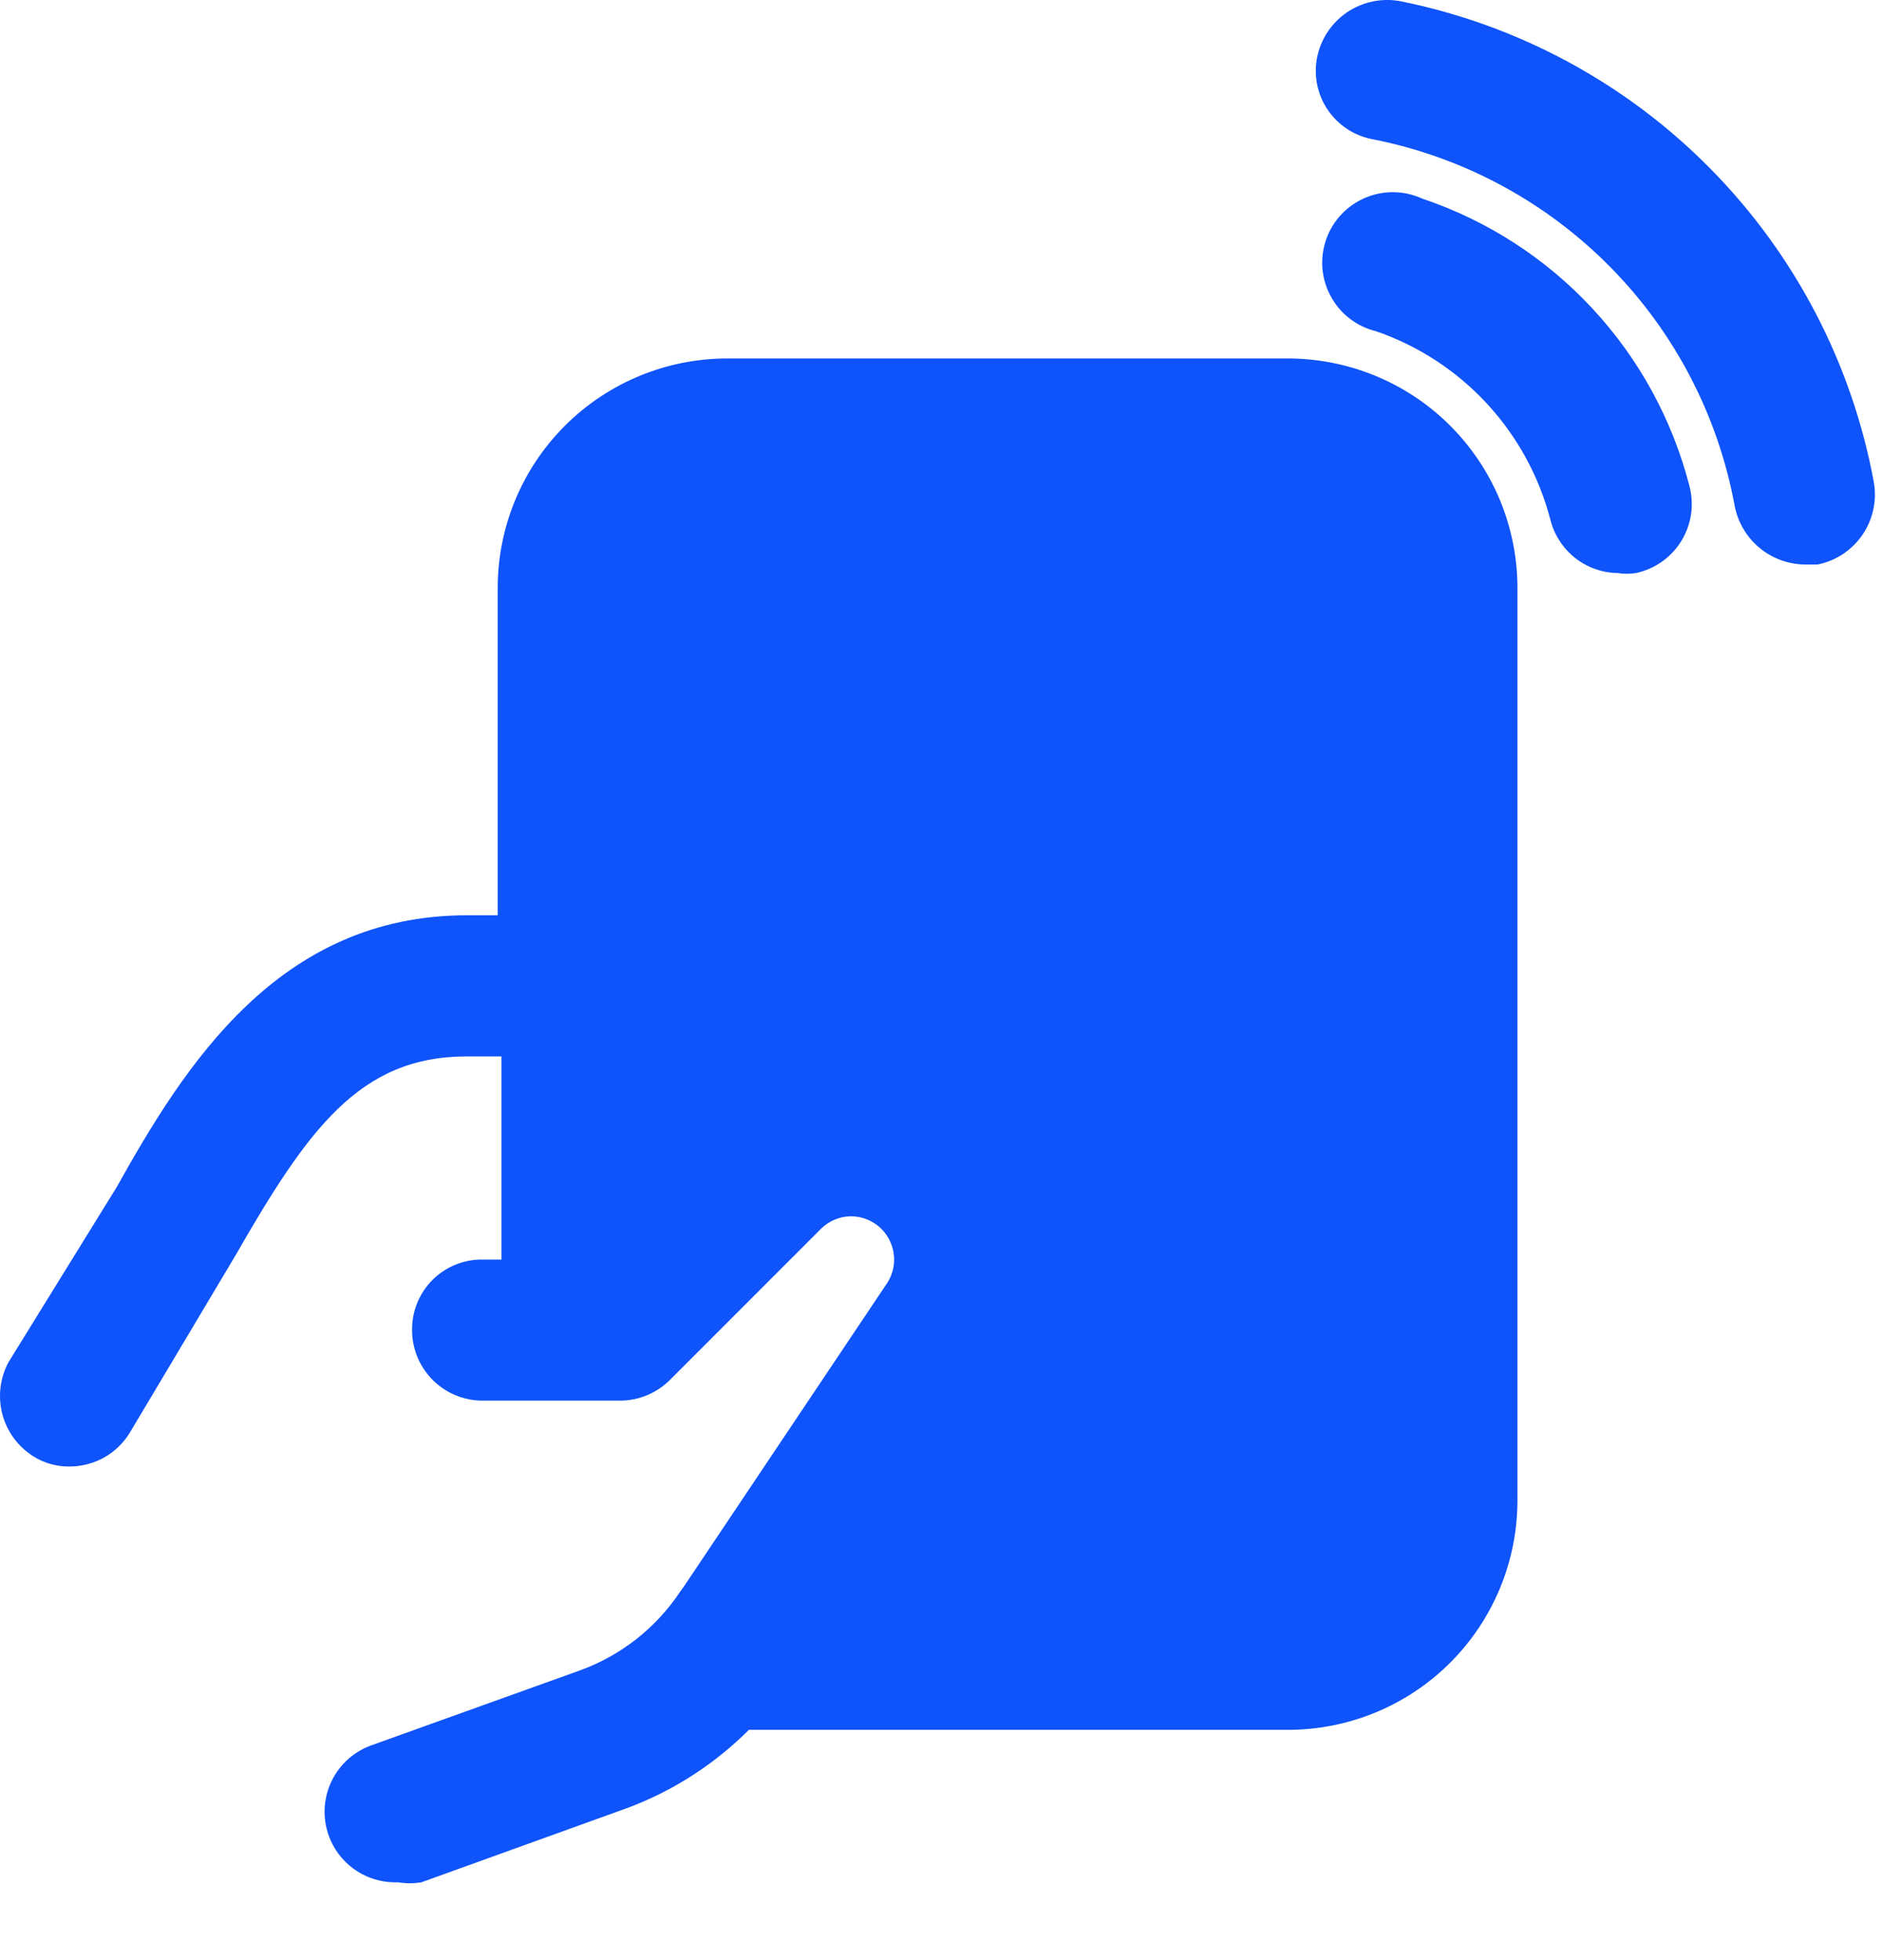 <svg width="24" height="25" viewBox="0 0 24 25" fill="none" xmlns="http://www.w3.org/2000/svg">
<path d="M17.851 0.014C17.616 -0.028 17.374 0.024 17.176 0.158C16.979 0.293 16.842 0.5 16.796 0.734C16.773 0.85 16.774 0.969 16.798 1.085C16.822 1.2 16.869 1.31 16.936 1.407C17.003 1.504 17.089 1.587 17.188 1.651C17.288 1.715 17.399 1.758 17.515 1.778C18.664 2.006 19.717 2.575 20.538 3.409C21.36 4.243 21.911 5.305 22.122 6.456C22.163 6.663 22.273 6.849 22.435 6.985C22.596 7.12 22.799 7.196 23.01 7.2H23.178C23.41 7.154 23.614 7.019 23.749 6.824C23.883 6.629 23.936 6.39 23.897 6.157C23.62 4.645 22.895 3.252 21.817 2.157C20.74 1.062 19.358 0.316 17.851 0.014Z" fill="#0F53FA"/>
<path d="M18.139 2.534C18.025 2.482 17.901 2.453 17.775 2.451C17.65 2.449 17.525 2.474 17.409 2.523C17.294 2.572 17.19 2.645 17.104 2.736C17.018 2.828 16.952 2.937 16.911 3.056C16.87 3.174 16.854 3.3 16.864 3.425C16.875 3.551 16.911 3.672 16.972 3.782C17.032 3.893 17.114 3.989 17.214 4.065C17.314 4.142 17.429 4.196 17.551 4.226C18.09 4.412 18.574 4.729 18.961 5.147C19.348 5.566 19.626 6.073 19.77 6.625C19.818 6.819 19.929 6.991 20.085 7.115C20.241 7.238 20.434 7.307 20.634 7.309C20.709 7.321 20.786 7.321 20.862 7.309C20.98 7.284 21.093 7.234 21.192 7.165C21.291 7.095 21.375 7.006 21.439 6.903C21.503 6.8 21.545 6.685 21.564 6.565C21.582 6.445 21.576 6.323 21.546 6.205C21.329 5.358 20.904 4.578 20.309 3.937C19.714 3.295 18.968 2.813 18.139 2.534Z" fill="#0F53FA"/>
<path d="M16.4 4.572H9.274C8.498 4.572 7.753 4.881 7.204 5.43C6.655 5.979 6.347 6.723 6.347 7.499V11.674H5.951C3.552 11.674 2.352 13.594 1.488 15.141L0.109 17.373C-0 17.575 -0.028 17.811 0.029 18.034C0.087 18.256 0.227 18.448 0.421 18.572C0.56 18.661 0.723 18.707 0.888 18.704C1.043 18.704 1.194 18.664 1.329 18.589C1.463 18.513 1.576 18.404 1.656 18.272L3 16.017C3.923 14.409 4.583 13.474 5.951 13.474H6.395V16.065H6.155C6.037 16.063 5.92 16.085 5.811 16.129C5.702 16.173 5.603 16.238 5.519 16.321C5.436 16.403 5.369 16.502 5.324 16.61C5.278 16.719 5.255 16.835 5.255 16.953C5.253 17.072 5.276 17.19 5.32 17.301C5.365 17.411 5.431 17.512 5.514 17.597C5.598 17.681 5.698 17.749 5.808 17.795C5.918 17.841 6.036 17.864 6.155 17.864H7.906C8.145 17.864 8.374 17.769 8.542 17.601L10.473 15.669C10.57 15.575 10.698 15.519 10.833 15.513C10.934 15.51 11.034 15.535 11.121 15.584C11.209 15.633 11.282 15.706 11.331 15.794C11.38 15.882 11.405 15.981 11.402 16.082C11.399 16.183 11.368 16.28 11.313 16.365L8.734 20.216L8.674 20.3C8.365 20.765 7.915 21.118 7.39 21.307L4.751 22.255C4.546 22.324 4.373 22.465 4.263 22.652C4.154 22.838 4.115 23.058 4.154 23.271C4.194 23.484 4.308 23.676 4.478 23.811C4.647 23.946 4.859 24.015 5.075 24.007C5.174 24.024 5.276 24.024 5.375 24.007L8.002 23.059C8.584 22.842 9.111 22.502 9.55 22.063H16.424C17.2 22.063 17.945 21.755 18.494 21.206C19.043 20.657 19.351 19.912 19.351 19.136V7.499C19.351 7.113 19.274 6.73 19.126 6.374C18.977 6.017 18.759 5.693 18.485 5.421C18.211 5.149 17.885 4.934 17.527 4.788C17.169 4.643 16.786 4.569 16.4 4.572Z" fill="#0F53FA"/>
</svg>
